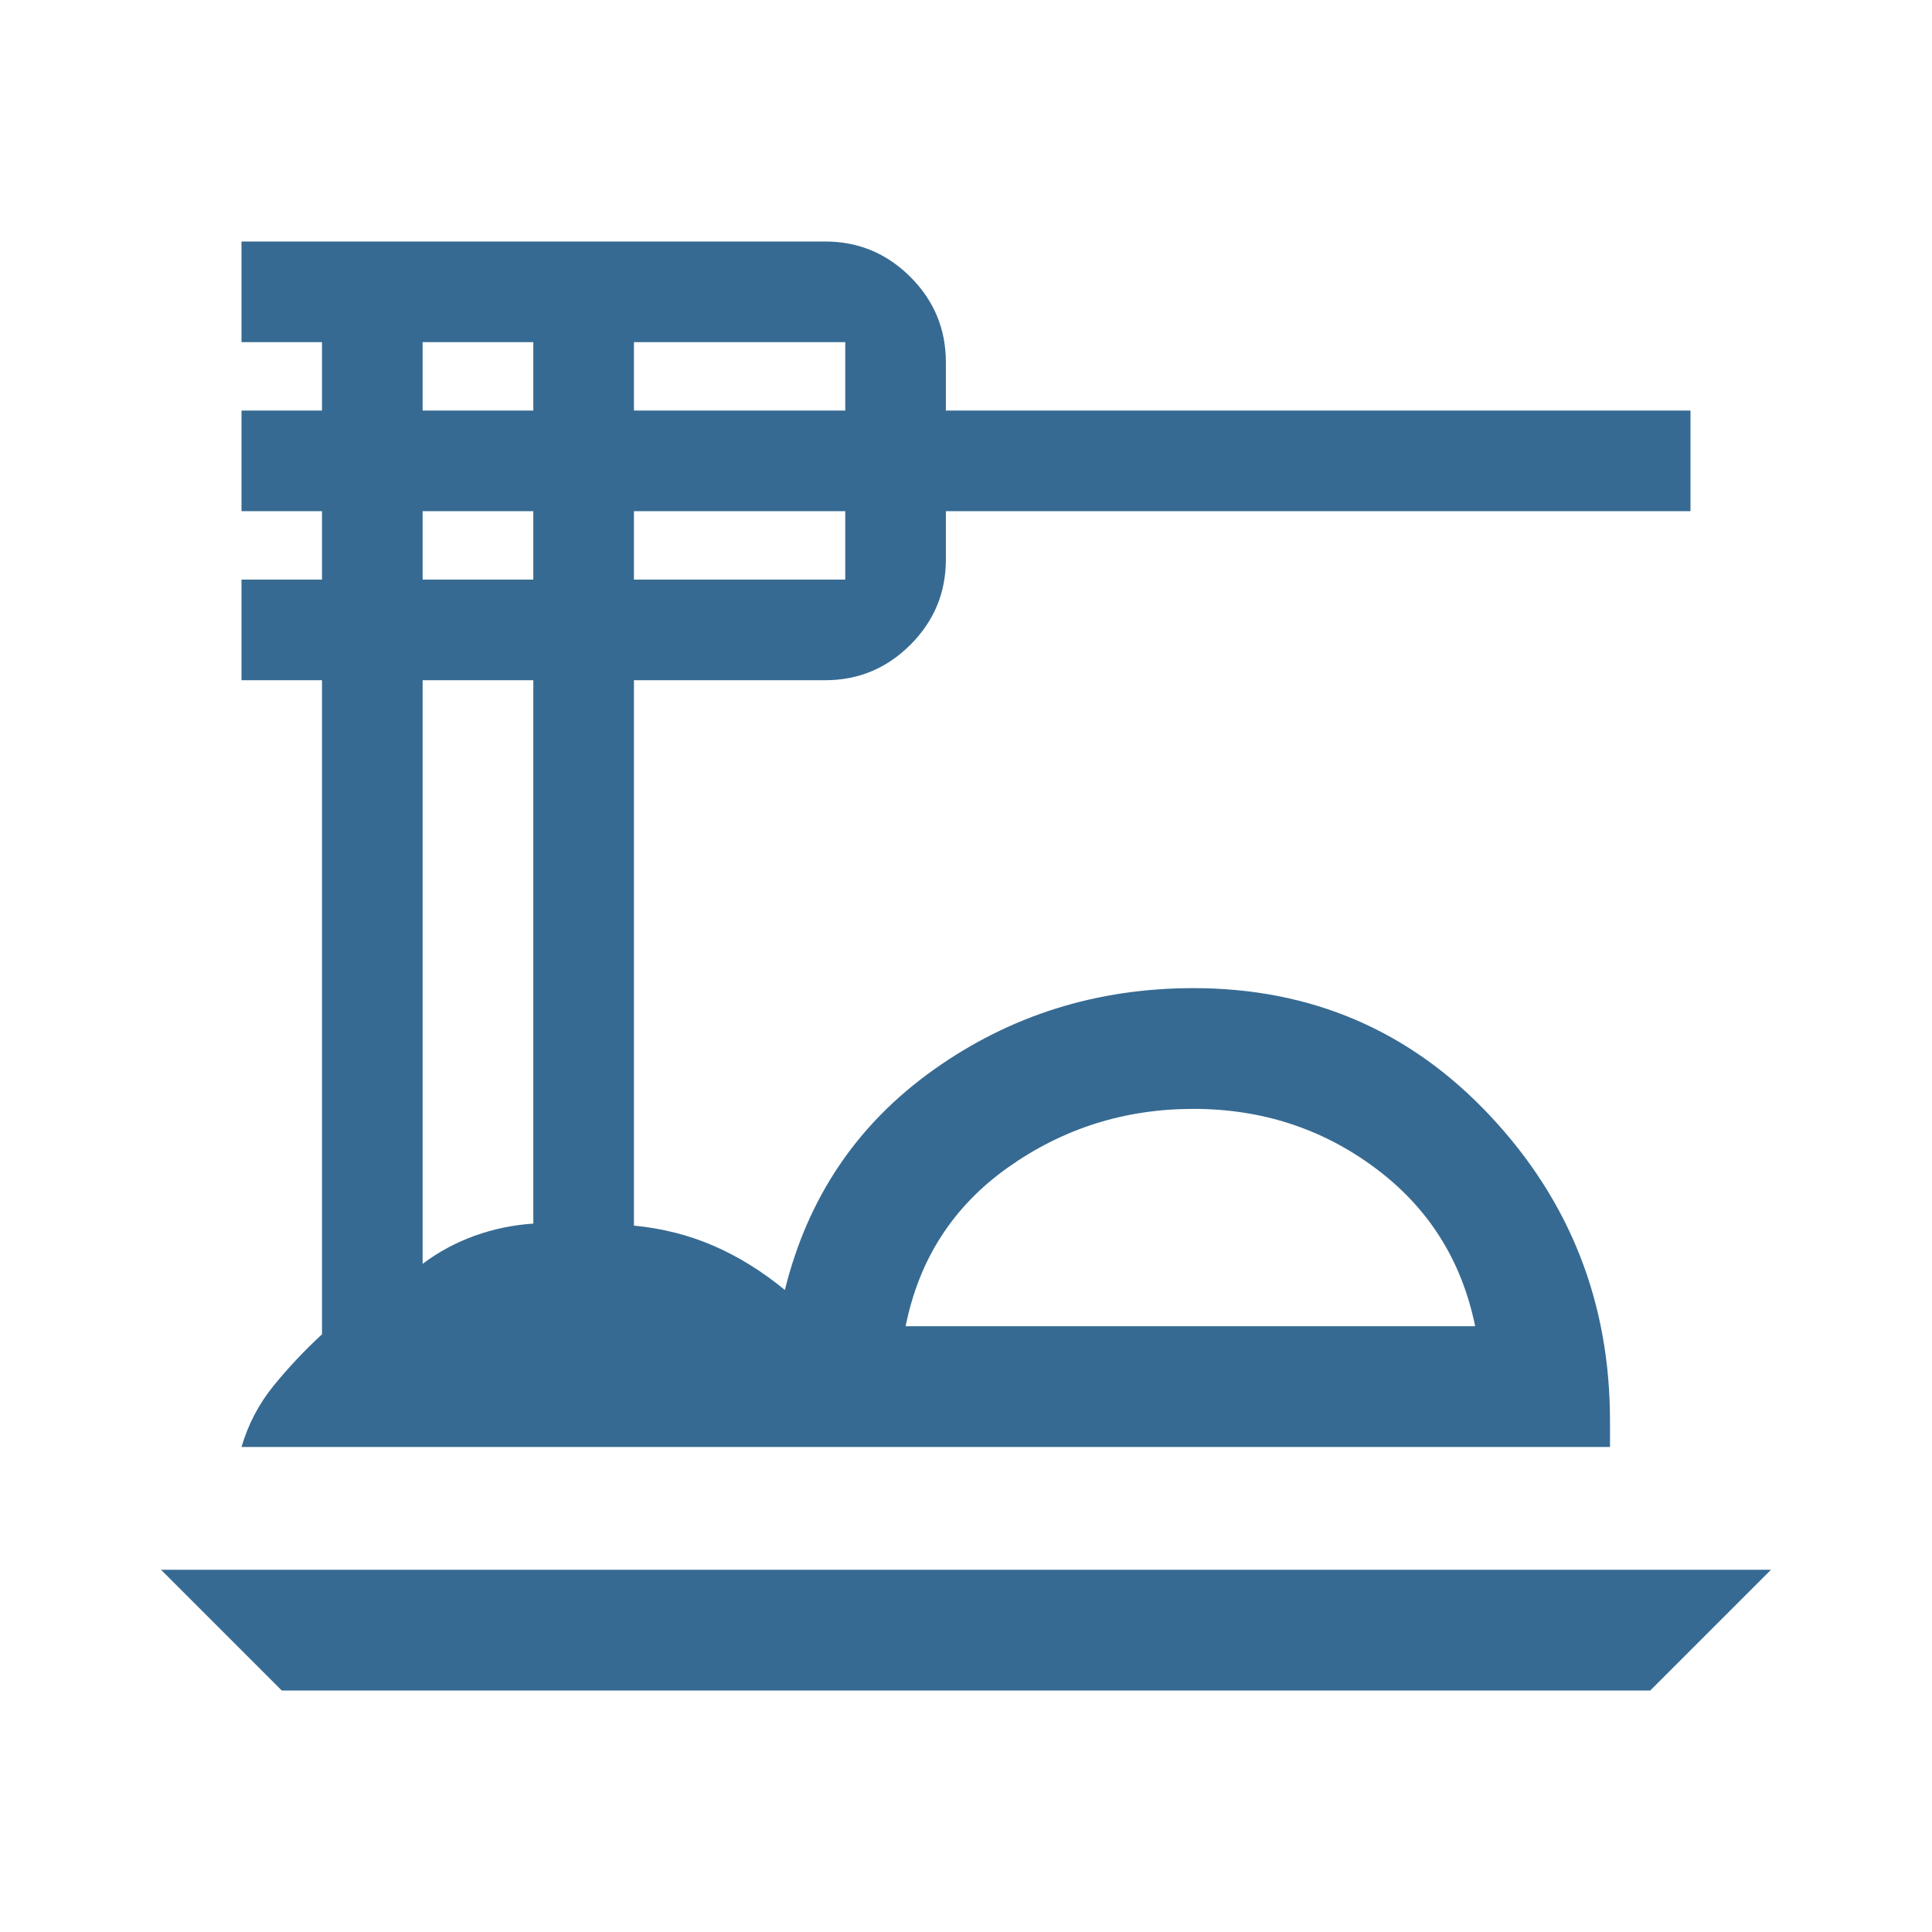 <svg width="48" height="48" viewBox="0 0 48 48" fill="none" xmlns="http://www.w3.org/2000/svg">
<path d="M7 42L4 39H44L41 42H7ZM6 35.95C6.167 35.383 6.433 34.875 6.8 34.425C7.167 33.975 7.567 33.55 8 33.15V16.9H6V14.4H8V12.7H6V10.2H8V8.5H6V6H20.5C21.325 6 22.031 6.294 22.619 6.881C23.206 7.469 23.5 8.175 23.5 9V10.2H42V12.7H23.5V13.9C23.5 14.725 23.206 15.431 22.619 16.019C22.031 16.606 21.325 16.9 20.5 16.9H15.75V30.45C16.45 30.517 17.108 30.683 17.725 30.95C18.342 31.217 18.933 31.583 19.5 32.05C20.067 29.75 21.3 27.925 23.2 26.575C25.1 25.225 27.25 24.55 29.65 24.55C32.583 24.55 35.042 25.608 37.025 27.725C39.008 29.842 40 32.367 40 35.3V35.95H6ZM22.5 32.95H36.65C36.317 31.317 35.492 30.008 34.175 29.025C32.858 28.042 31.35 27.55 29.65 27.55C27.95 27.55 26.417 28.033 25.05 29C23.683 29.967 22.833 31.283 22.5 32.95ZM15.75 10.2H21V8.5H15.75V10.2ZM15.75 14.4H21V12.7H15.75V14.4ZM10.5 10.2H13.25V8.5H10.5V10.2ZM10.5 14.4H13.25V12.7H10.5V14.4ZM10.5 31.4C10.9 31.1 11.333 30.867 11.8 30.7C12.267 30.533 12.75 30.433 13.25 30.4V16.9H10.5V31.4Z" fill="#366A92"/>
</svg>
